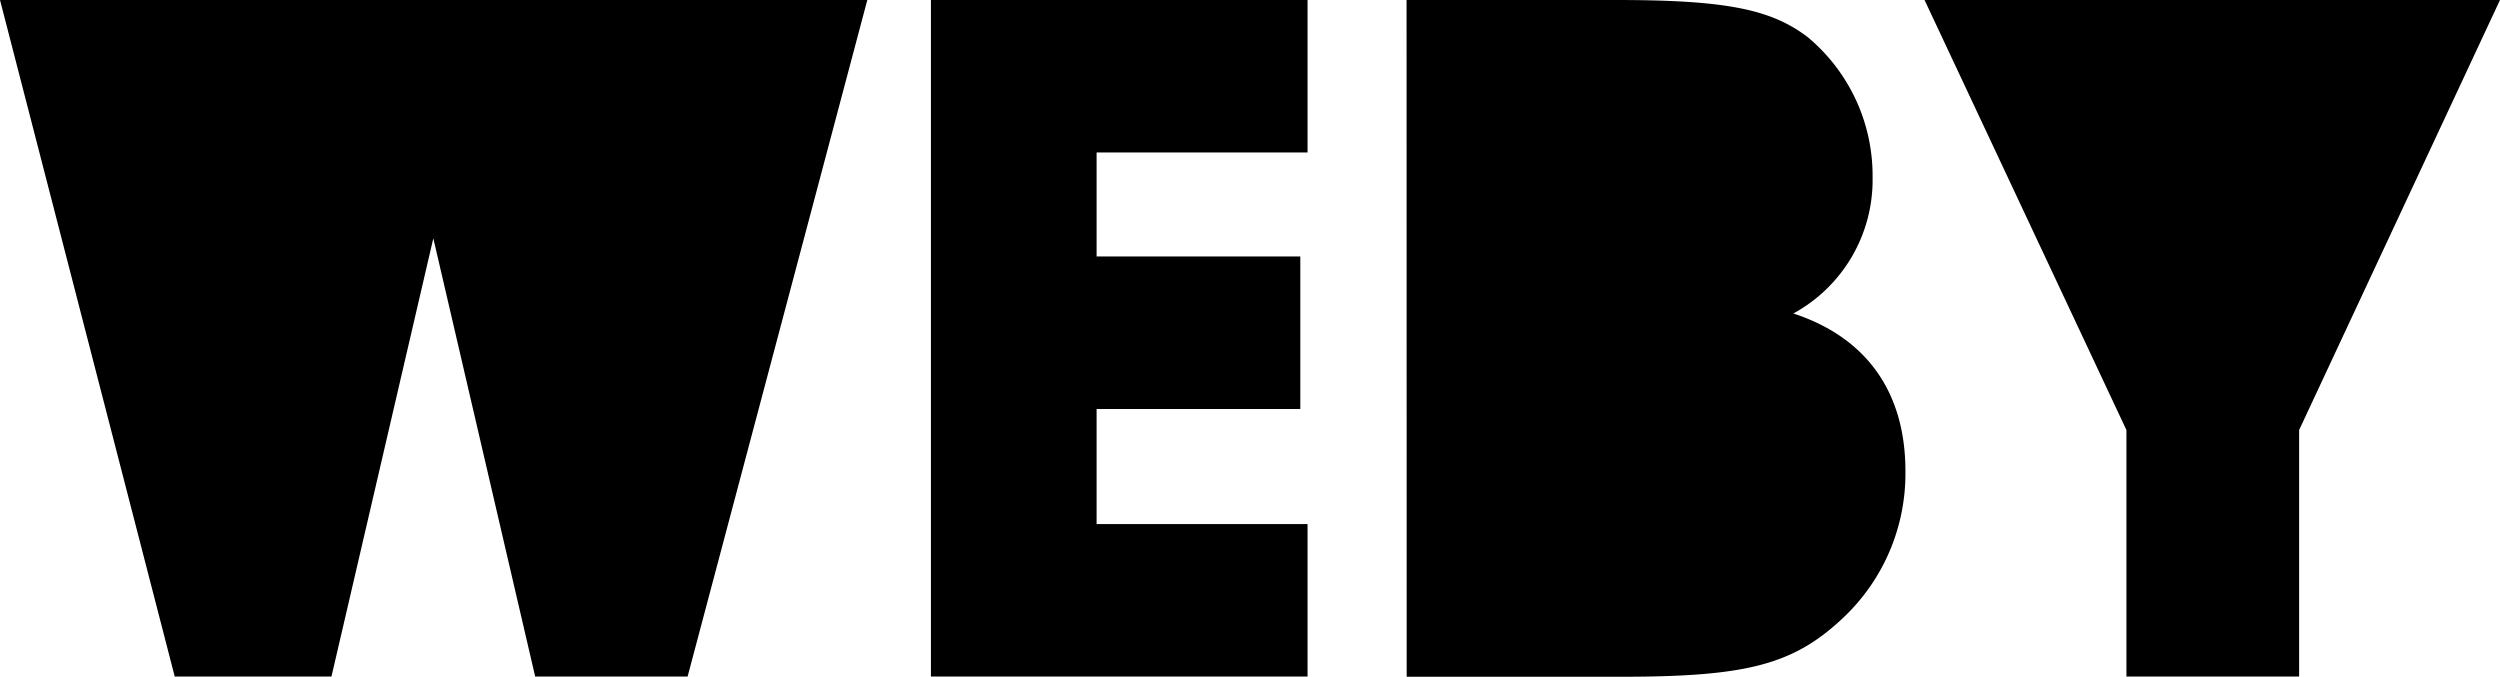 <svg xmlns="http://www.w3.org/2000/svg" viewBox="0 0 220.91 59.78"><g id="Vrstva_2" data-name="Vrstva 2"><g id="Vrstva_1-2" data-name="Vrstva 1"><path d="M76.64,0,60.76,59.78H47.29l-9-38.72-9,38.72H15.44L0,0Z"/><path d="M82.26,0h33.28V13.47H96.9v9.19h18V36.14h-18V46.31h18.64V59.78H82.26Z"/><path d="M124.29,0h18.47c9.72,0,13.74.8,17,3.3a15.94,15.94,0,0,1,5.71,12.4,13.44,13.44,0,0,1-7,12c6.51,2.14,9.9,7,9.9,13.92a17.5,17.5,0,0,1-5.53,13c-4.37,4.11-8.48,5.18-19.54,5.18h-19Z"/><path d="M187.9,38,170.06,0h50.85L203.16,38V59.78H187.9Z"/></g></g></svg>